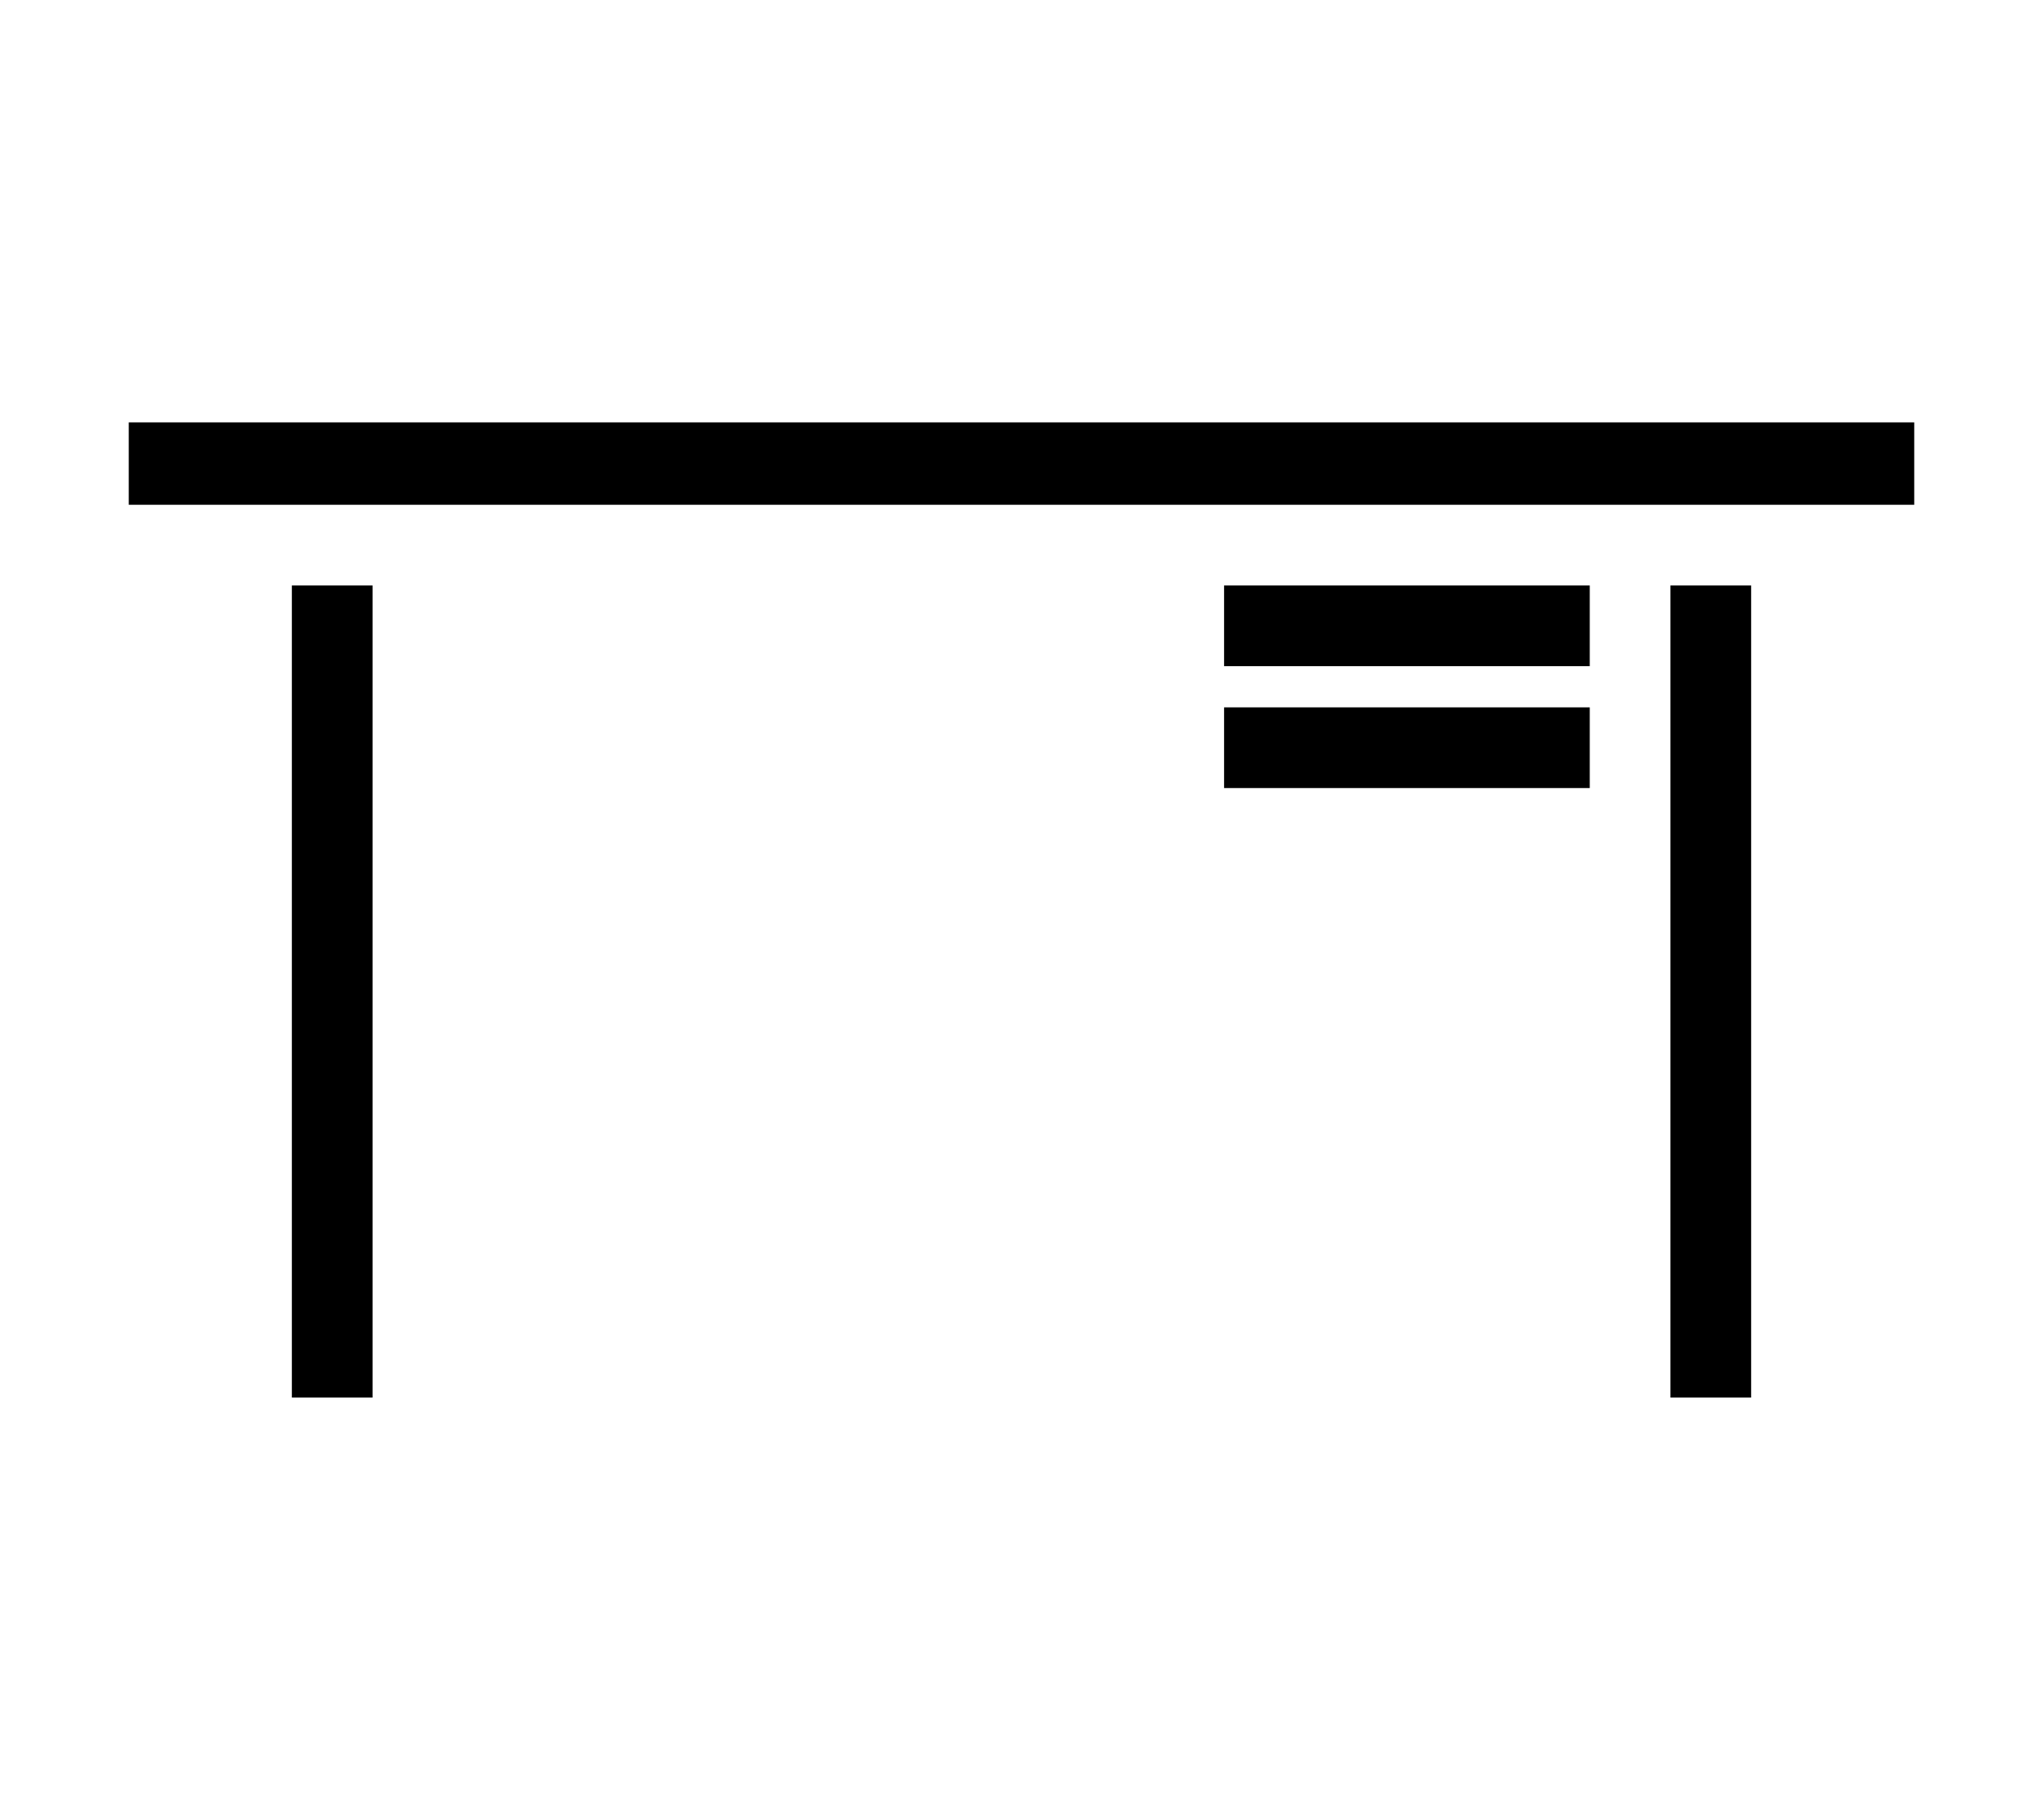 <svg xmlns="http://www.w3.org/2000/svg" xmlns:xlink="http://www.w3.org/1999/xlink" version="1.1" id="Livello_1" x="0px" y="0px" viewBox="0 0 119 106" style="enable-background:new 0 0 119 106;" xml:space="preserve" width="119" height="106" transform-origin="52.5px 46.758px" display="block" data-level="519" tenwebX_tlevel="15">
<polygon points="111.5,29.4 7.5,29.4 7.5,24.6 111.5,24.6 " data-level="520" fill="rgb(0, 0, 0)" style="opacity:1;stroke-width:1px;stroke-linecap:butt;stroke-linejoin:miter;transform-origin:0px 0px;display:inline;"></polygon>
<polygon points="21.7,81.4 17,81.4 17,34.1 21.7,34.1 " data-level="521" fill="rgb(0, 0, 0)" style="opacity:1;stroke-width:1px;stroke-linecap:butt;stroke-linejoin:miter;transform-origin:0px 0px;display:inline;"></polygon>
<polygon points="102,81.4 97.3,81.4 97.3,34.1 102,34.1 " data-level="522" fill="rgb(0, 0, 0)" style="opacity:1;stroke-width:1px;stroke-linecap:butt;stroke-linejoin:miter;transform-origin:0px 0px;display:inline;"></polygon>
<polygon points="71.3,38.8 92.6,38.8 92.6,34.1 71.3,34.1 " data-level="523" fill="rgb(0, 0, 0)" style="opacity:1;stroke-width:1px;stroke-linecap:butt;stroke-linejoin:miter;transform-origin:0px 0px;display:inline;"></polygon>
<polygon points="71.3,45.9 92.6,45.9 92.6,41.2 71.3,41.2 " data-level="524" fill="rgb(0, 0, 0)" style="opacity:1;stroke-width:1px;stroke-linecap:butt;stroke-linejoin:miter;transform-origin:0px 0px;display:inline;"></polygon>
</svg>